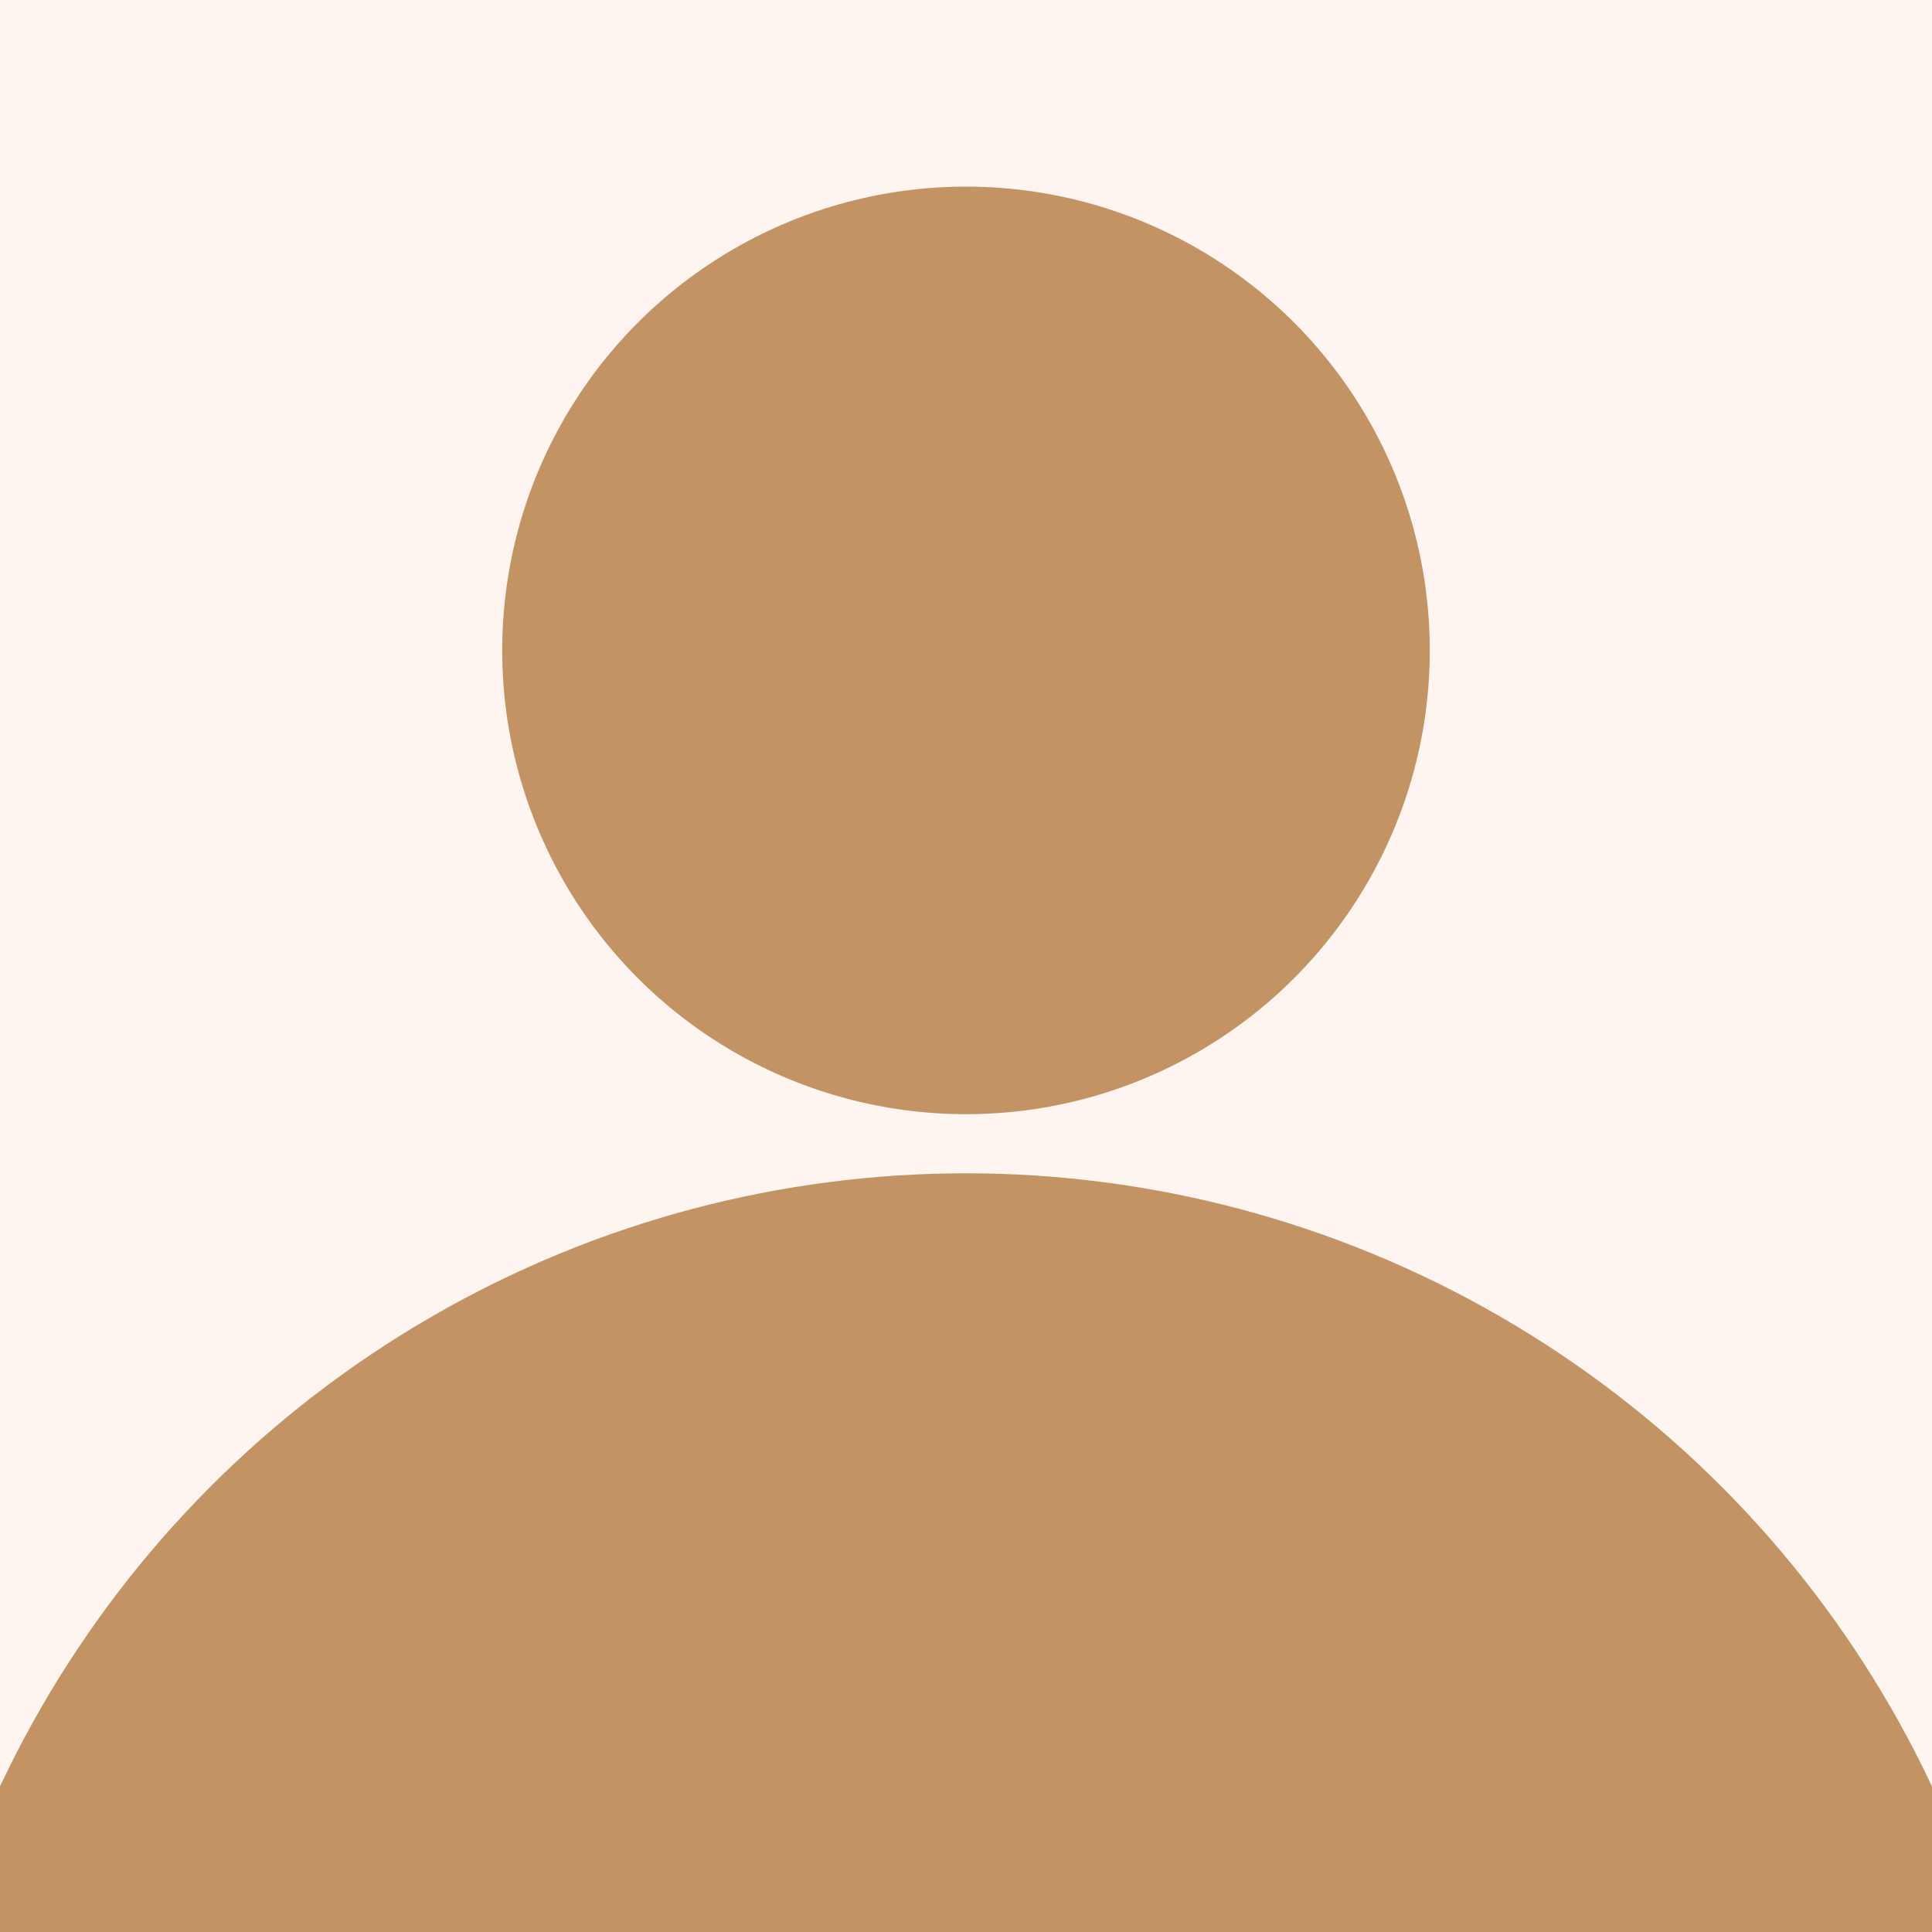 <svg width="600" height="600" viewBox="0 0 600 600" fill="none" xmlns="http://www.w3.org/2000/svg">
<rect x="0" y="0" width="600" height="600" fill="#333333" stroke="none"/>
<g clip-path="url(#clip0_187_50)">
<rect width="600" height="600" fill="#FEF5F0"/>
<circle cx="300" cy="201.989" r="144.034" fill="#C49364"/>
<circle cx="300" cy="695.909" r="331.534" fill="#C49364"/>
</g>
<defs>
<clipPath id="clip0_187_50">
<rect width="600" height="600" fill="white"/>
</clipPath>
</defs>
</svg>
